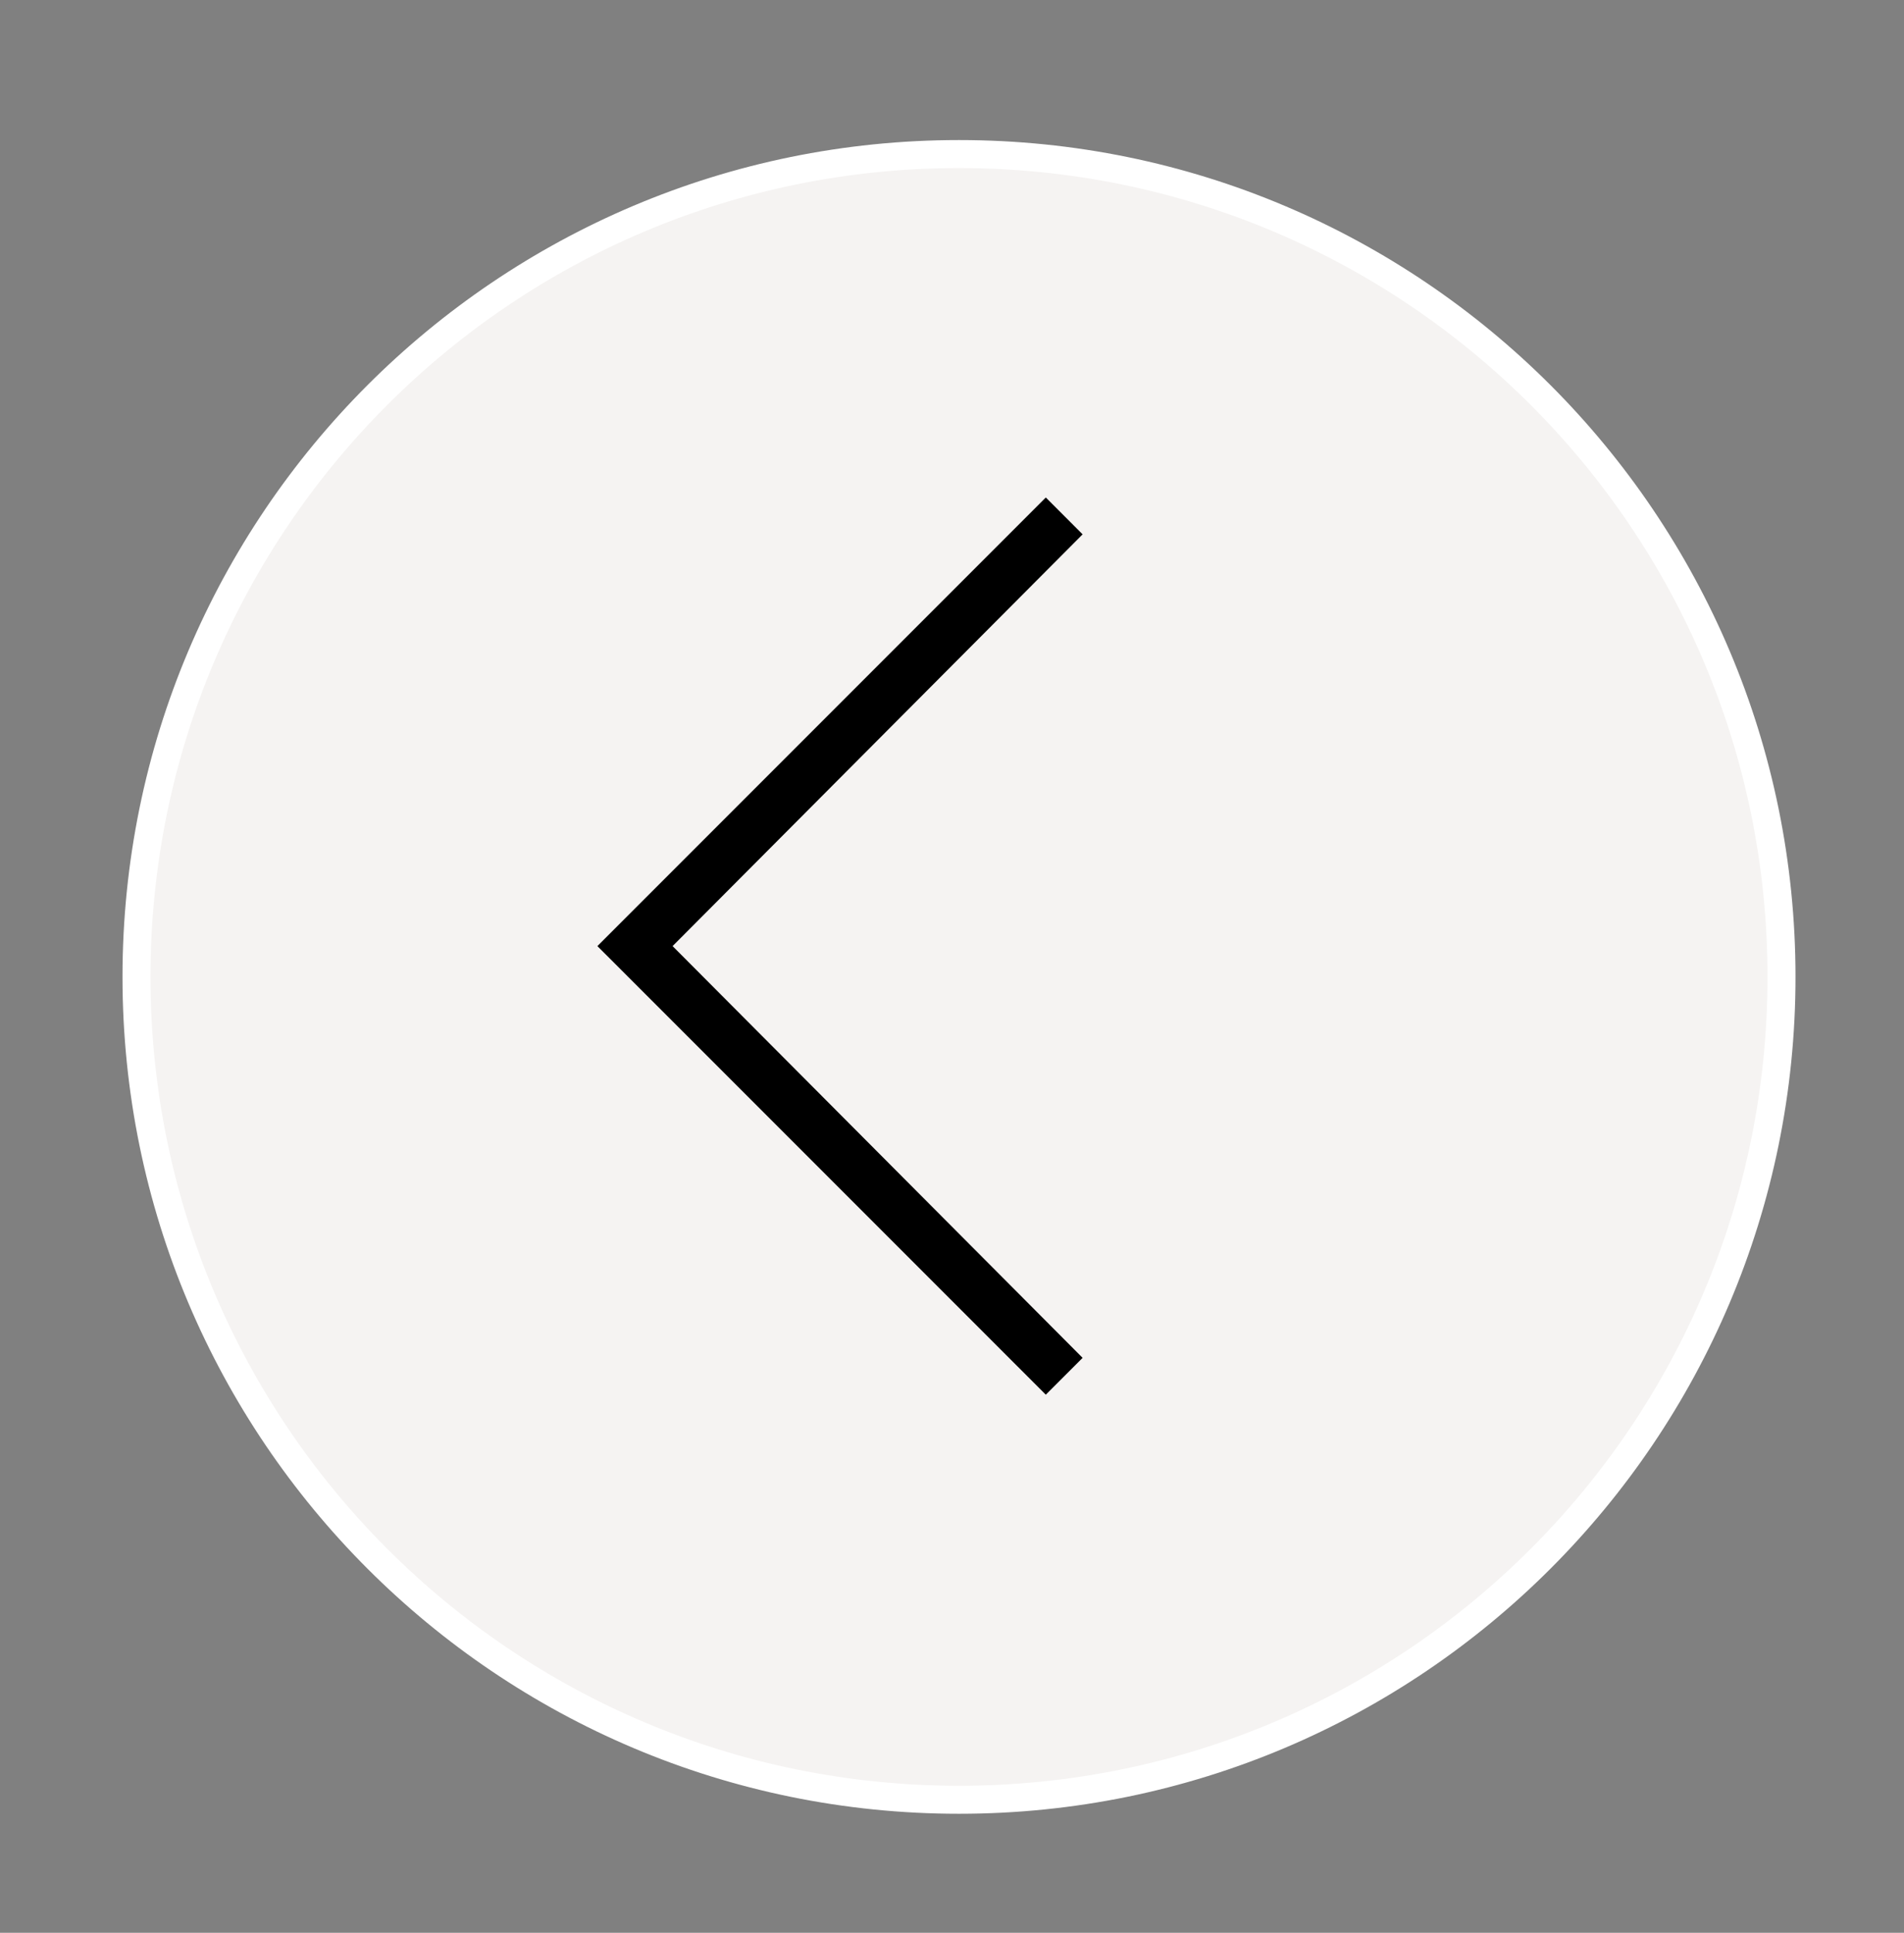 <?xml version="1.0" encoding="utf-8"?>
<!-- Generator: Adobe Illustrator 28.1.0, SVG Export Plug-In . SVG Version: 6.00 Build 0)  -->
<svg version="1.1" id="Livello_1" xmlns="http://www.w3.org/2000/svg" xmlns:xlink="http://www.w3.org/1999/xlink" x="0px" y="0px"
	 viewBox="0 0 272 276" style="enable-background:new 0 0 272 276;" xml:space="preserve">
<rect x="0" y="0" width="272" height="276" fill="#808080" stroke="none"/>
<style type="text/css">
	.st0{fill:#F5F3F2;stroke:#FFFFFF;stroke-width:4;stroke-miterlimit:10;}
	.st1{stroke:#F5F3F2;stroke-width:20;stroke-miterlimit:10;}
</style>
<path class="st0" d="M137,257L137,257c-64.9,0-117.5-52.6-117.5-117.5v0C19.5,74.6,72.1,22,137,22h0c64.9,0,117.5,52.6,117.5,117.5
	v0C254.5,204.4,201.9,257,137,257z"/>
<path class="st1" d="M77,140.9c-3.2-3.2-3.2-8.4,0-11.6l66.6-66.6c3.2-3.2,8.4-3.2,11.6,0l7.8,7.8c3.2,3.2,3.2,8.4,0,11.6l-52.8,53
	l52.8,53c3.2,3.2,3.2,8.4,0,11.6l-7.8,7.8c-3.2,3.2-8.4,3.2-11.6,0L77,140.9L77,140.9z"/>
</svg>
